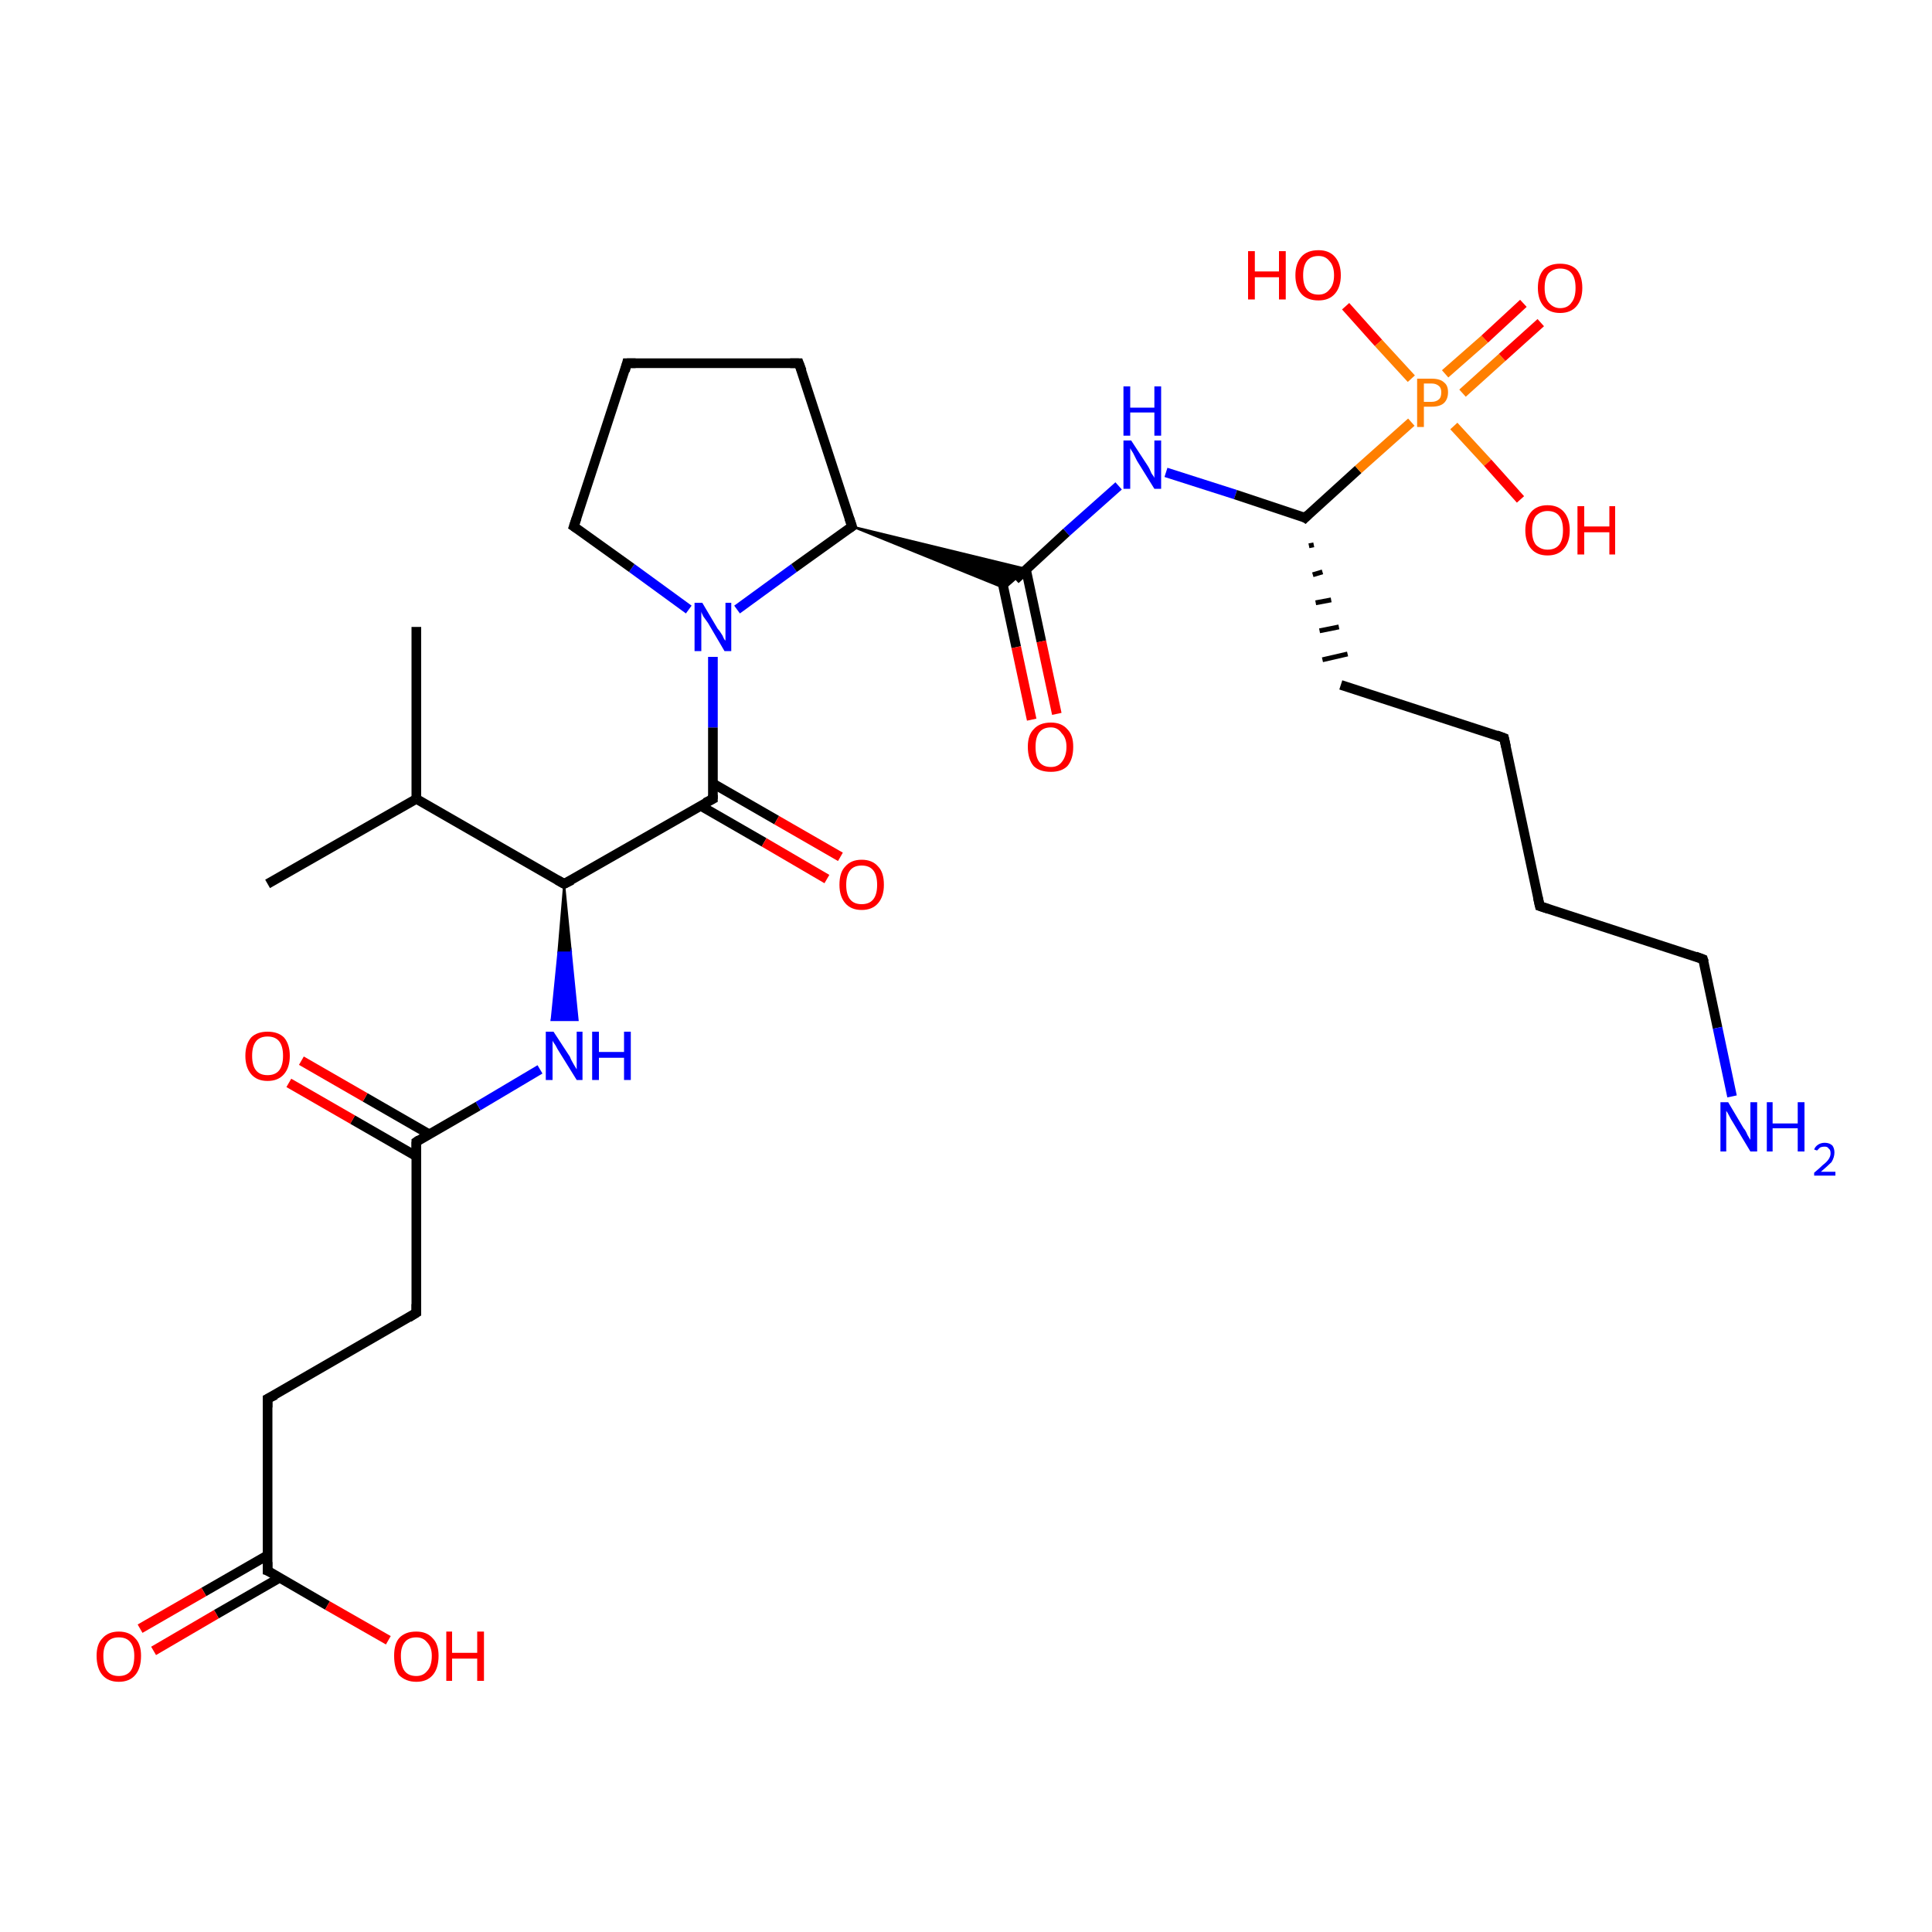 <?xml version='1.0' encoding='iso-8859-1'?>
<svg version='1.1' baseProfile='full'
              xmlns='http://www.w3.org/2000/svg'
                      xmlns:rdkit='http://www.rdkit.org/xml'
                      xmlns:xlink='http://www.w3.org/1999/xlink'
                  xml:space='preserve'
width='200px' height='200px' viewBox='0 0 200 200'>
<!-- END OF HEADER -->
<rect style='opacity:1.0;fill:#FFFFFF;stroke:none' width='200.0' height='200.0' x='0.0' y='0.0'> </rect>
<path class='bond-0 atom-0 atom-1' d='M 27.7,161.0 L 21.1,164.8' style='fill:none;fill-rule:evenodd;stroke:#000000;stroke-width:1.0px;stroke-linecap:butt;stroke-linejoin:miter;stroke-opacity:1' />
<path class='bond-0 atom-0 atom-1' d='M 21.1,164.8 L 14.5,168.6' style='fill:none;fill-rule:evenodd;stroke:#FF0000;stroke-width:1.0px;stroke-linecap:butt;stroke-linejoin:miter;stroke-opacity:1' />
<path class='bond-0 atom-0 atom-1' d='M 29.0,163.3 L 22.4,167.1' style='fill:none;fill-rule:evenodd;stroke:#000000;stroke-width:1.0px;stroke-linecap:butt;stroke-linejoin:miter;stroke-opacity:1' />
<path class='bond-0 atom-0 atom-1' d='M 22.4,167.1 L 15.9,170.9' style='fill:none;fill-rule:evenodd;stroke:#FF0000;stroke-width:1.0px;stroke-linecap:butt;stroke-linejoin:miter;stroke-opacity:1' />
<path class='bond-1 atom-0 atom-2' d='M 27.7,162.6 L 33.9,166.2' style='fill:none;fill-rule:evenodd;stroke:#000000;stroke-width:1.0px;stroke-linecap:butt;stroke-linejoin:miter;stroke-opacity:1' />
<path class='bond-1 atom-0 atom-2' d='M 33.9,166.2 L 40.2,169.8' style='fill:none;fill-rule:evenodd;stroke:#FF0000;stroke-width:1.0px;stroke-linecap:butt;stroke-linejoin:miter;stroke-opacity:1' />
<path class='bond-2 atom-0 atom-3' d='M 27.7,162.6 L 27.7,144.8' style='fill:none;fill-rule:evenodd;stroke:#000000;stroke-width:1.0px;stroke-linecap:butt;stroke-linejoin:miter;stroke-opacity:1' />
<path class='bond-3 atom-3 atom-4' d='M 27.7,144.8 L 43.1,135.9' style='fill:none;fill-rule:evenodd;stroke:#000000;stroke-width:1.0px;stroke-linecap:butt;stroke-linejoin:miter;stroke-opacity:1' />
<path class='bond-4 atom-4 atom-5' d='M 43.1,135.9 L 43.1,118.2' style='fill:none;fill-rule:evenodd;stroke:#000000;stroke-width:1.0px;stroke-linecap:butt;stroke-linejoin:miter;stroke-opacity:1' />
<path class='bond-5 atom-5 atom-6' d='M 44.4,117.4 L 37.8,113.6' style='fill:none;fill-rule:evenodd;stroke:#000000;stroke-width:1.0px;stroke-linecap:butt;stroke-linejoin:miter;stroke-opacity:1' />
<path class='bond-5 atom-5 atom-6' d='M 37.8,113.6 L 31.2,109.8' style='fill:none;fill-rule:evenodd;stroke:#FF0000;stroke-width:1.0px;stroke-linecap:butt;stroke-linejoin:miter;stroke-opacity:1' />
<path class='bond-5 atom-5 atom-6' d='M 43.1,119.7 L 36.5,115.9' style='fill:none;fill-rule:evenodd;stroke:#000000;stroke-width:1.0px;stroke-linecap:butt;stroke-linejoin:miter;stroke-opacity:1' />
<path class='bond-5 atom-5 atom-6' d='M 36.5,115.9 L 29.9,112.1' style='fill:none;fill-rule:evenodd;stroke:#FF0000;stroke-width:1.0px;stroke-linecap:butt;stroke-linejoin:miter;stroke-opacity:1' />
<path class='bond-6 atom-5 atom-7' d='M 43.1,118.2 L 49.5,114.5' style='fill:none;fill-rule:evenodd;stroke:#000000;stroke-width:1.0px;stroke-linecap:butt;stroke-linejoin:miter;stroke-opacity:1' />
<path class='bond-6 atom-5 atom-7' d='M 49.5,114.5 L 55.9,110.7' style='fill:none;fill-rule:evenodd;stroke:#0000FF;stroke-width:1.0px;stroke-linecap:butt;stroke-linejoin:miter;stroke-opacity:1' />
<path class='bond-7 atom-8 atom-7' d='M 58.4,91.5 L 59.1,98.6 L 57.8,98.6 Z' style='fill:#000000;fill-rule:evenodd;fill-opacity:1;stroke:#000000;stroke-width:0.2px;stroke-linecap:butt;stroke-linejoin:miter;stroke-miterlimit:10;stroke-opacity:1;' />
<path class='bond-7 atom-8 atom-7' d='M 59.1,98.6 L 57.1,105.6 L 59.8,105.6 Z' style='fill:#0000FF;fill-rule:evenodd;fill-opacity:1;stroke:#0000FF;stroke-width:0.2px;stroke-linecap:butt;stroke-linejoin:miter;stroke-miterlimit:10;stroke-opacity:1;' />
<path class='bond-7 atom-8 atom-7' d='M 59.1,98.6 L 57.8,98.6 L 57.1,105.6 Z' style='fill:#0000FF;fill-rule:evenodd;fill-opacity:1;stroke:#0000FF;stroke-width:0.2px;stroke-linecap:butt;stroke-linejoin:miter;stroke-miterlimit:10;stroke-opacity:1;' />
<path class='bond-8 atom-8 atom-9' d='M 58.4,91.5 L 73.8,82.7' style='fill:none;fill-rule:evenodd;stroke:#000000;stroke-width:1.0px;stroke-linecap:butt;stroke-linejoin:miter;stroke-opacity:1' />
<path class='bond-9 atom-8 atom-11' d='M 58.4,91.5 L 43.1,82.7' style='fill:none;fill-rule:evenodd;stroke:#000000;stroke-width:1.0px;stroke-linecap:butt;stroke-linejoin:miter;stroke-opacity:1' />
<path class='bond-10 atom-9 atom-10' d='M 72.5,83.4 L 79.1,87.2' style='fill:none;fill-rule:evenodd;stroke:#000000;stroke-width:1.0px;stroke-linecap:butt;stroke-linejoin:miter;stroke-opacity:1' />
<path class='bond-10 atom-9 atom-10' d='M 79.1,87.2 L 85.6,91.0' style='fill:none;fill-rule:evenodd;stroke:#FF0000;stroke-width:1.0px;stroke-linecap:butt;stroke-linejoin:miter;stroke-opacity:1' />
<path class='bond-10 atom-9 atom-10' d='M 73.8,81.1 L 80.4,84.9' style='fill:none;fill-rule:evenodd;stroke:#000000;stroke-width:1.0px;stroke-linecap:butt;stroke-linejoin:miter;stroke-opacity:1' />
<path class='bond-10 atom-9 atom-10' d='M 80.4,84.9 L 87.0,88.7' style='fill:none;fill-rule:evenodd;stroke:#FF0000;stroke-width:1.0px;stroke-linecap:butt;stroke-linejoin:miter;stroke-opacity:1' />
<path class='bond-11 atom-9 atom-14' d='M 73.8,82.7 L 73.8,75.3' style='fill:none;fill-rule:evenodd;stroke:#000000;stroke-width:1.0px;stroke-linecap:butt;stroke-linejoin:miter;stroke-opacity:1' />
<path class='bond-11 atom-9 atom-14' d='M 73.8,75.3 L 73.8,68.0' style='fill:none;fill-rule:evenodd;stroke:#0000FF;stroke-width:1.0px;stroke-linecap:butt;stroke-linejoin:miter;stroke-opacity:1' />
<path class='bond-12 atom-11 atom-12' d='M 43.1,82.7 L 27.7,91.5' style='fill:none;fill-rule:evenodd;stroke:#000000;stroke-width:1.0px;stroke-linecap:butt;stroke-linejoin:miter;stroke-opacity:1' />
<path class='bond-13 atom-11 atom-13' d='M 43.1,82.7 L 43.1,64.9' style='fill:none;fill-rule:evenodd;stroke:#000000;stroke-width:1.0px;stroke-linecap:butt;stroke-linejoin:miter;stroke-opacity:1' />
<path class='bond-14 atom-14 atom-15' d='M 76.3,63.1 L 82.2,58.8' style='fill:none;fill-rule:evenodd;stroke:#0000FF;stroke-width:1.0px;stroke-linecap:butt;stroke-linejoin:miter;stroke-opacity:1' />
<path class='bond-14 atom-14 atom-15' d='M 82.2,58.8 L 88.2,54.5' style='fill:none;fill-rule:evenodd;stroke:#000000;stroke-width:1.0px;stroke-linecap:butt;stroke-linejoin:miter;stroke-opacity:1' />
<path class='bond-15 atom-14 atom-20' d='M 71.3,63.1 L 65.4,58.8' style='fill:none;fill-rule:evenodd;stroke:#0000FF;stroke-width:1.0px;stroke-linecap:butt;stroke-linejoin:miter;stroke-opacity:1' />
<path class='bond-15 atom-14 atom-20' d='M 65.4,58.8 L 59.4,54.5' style='fill:none;fill-rule:evenodd;stroke:#000000;stroke-width:1.0px;stroke-linecap:butt;stroke-linejoin:miter;stroke-opacity:1' />
<path class='bond-16 atom-15 atom-16' d='M 88.2,54.5 L 106.3,58.9 L 104.0,60.9 Z' style='fill:#000000;fill-rule:evenodd;fill-opacity:1;stroke:#000000;stroke-width:0.2px;stroke-linecap:butt;stroke-linejoin:miter;stroke-miterlimit:10;stroke-opacity:1;' />
<path class='bond-17 atom-15 atom-18' d='M 88.2,54.5 L 82.7,37.6' style='fill:none;fill-rule:evenodd;stroke:#000000;stroke-width:1.0px;stroke-linecap:butt;stroke-linejoin:miter;stroke-opacity:1' />
<path class='bond-18 atom-16 atom-17' d='M 103.6,59.5 L 105.2,67.0' style='fill:none;fill-rule:evenodd;stroke:#000000;stroke-width:1.0px;stroke-linecap:butt;stroke-linejoin:miter;stroke-opacity:1' />
<path class='bond-18 atom-16 atom-17' d='M 105.2,67.0 L 106.8,74.5' style='fill:none;fill-rule:evenodd;stroke:#FF0000;stroke-width:1.0px;stroke-linecap:butt;stroke-linejoin:miter;stroke-opacity:1' />
<path class='bond-18 atom-16 atom-17' d='M 106.2,58.9 L 107.8,66.4' style='fill:none;fill-rule:evenodd;stroke:#000000;stroke-width:1.0px;stroke-linecap:butt;stroke-linejoin:miter;stroke-opacity:1' />
<path class='bond-18 atom-16 atom-17' d='M 107.8,66.4 L 109.4,73.9' style='fill:none;fill-rule:evenodd;stroke:#FF0000;stroke-width:1.0px;stroke-linecap:butt;stroke-linejoin:miter;stroke-opacity:1' />
<path class='bond-19 atom-16 atom-21' d='M 105.1,60.0 L 110.4,55.1' style='fill:none;fill-rule:evenodd;stroke:#000000;stroke-width:1.0px;stroke-linecap:butt;stroke-linejoin:miter;stroke-opacity:1' />
<path class='bond-19 atom-16 atom-21' d='M 110.4,55.1 L 115.8,50.3' style='fill:none;fill-rule:evenodd;stroke:#0000FF;stroke-width:1.0px;stroke-linecap:butt;stroke-linejoin:miter;stroke-opacity:1' />
<path class='bond-20 atom-18 atom-19' d='M 82.7,37.6 L 64.9,37.6' style='fill:none;fill-rule:evenodd;stroke:#000000;stroke-width:1.0px;stroke-linecap:butt;stroke-linejoin:miter;stroke-opacity:1' />
<path class='bond-21 atom-19 atom-20' d='M 64.9,37.6 L 59.4,54.5' style='fill:none;fill-rule:evenodd;stroke:#000000;stroke-width:1.0px;stroke-linecap:butt;stroke-linejoin:miter;stroke-opacity:1' />
<path class='bond-22 atom-21 atom-22' d='M 120.7,48.9 L 127.9,51.2' style='fill:none;fill-rule:evenodd;stroke:#0000FF;stroke-width:1.0px;stroke-linecap:butt;stroke-linejoin:miter;stroke-opacity:1' />
<path class='bond-22 atom-21 atom-22' d='M 127.9,51.2 L 135.1,53.6' style='fill:none;fill-rule:evenodd;stroke:#000000;stroke-width:1.0px;stroke-linecap:butt;stroke-linejoin:miter;stroke-opacity:1' />
<path class='bond-23 atom-22 atom-23' d='M 135.1,53.6 L 140.6,48.6' style='fill:none;fill-rule:evenodd;stroke:#000000;stroke-width:1.0px;stroke-linecap:butt;stroke-linejoin:miter;stroke-opacity:1' />
<path class='bond-23 atom-22 atom-23' d='M 140.6,48.6 L 146.1,43.7' style='fill:none;fill-rule:evenodd;stroke:#FF7F00;stroke-width:1.0px;stroke-linecap:butt;stroke-linejoin:miter;stroke-opacity:1' />
<path class='bond-24 atom-22 atom-26' d='M 135.5,56.5 L 136.0,56.4' style='fill:none;fill-rule:evenodd;stroke:#000000;stroke-width:0.5px;stroke-linecap:butt;stroke-linejoin:miter;stroke-opacity:1' />
<path class='bond-24 atom-22 atom-26' d='M 135.9,59.5 L 136.9,59.2' style='fill:none;fill-rule:evenodd;stroke:#000000;stroke-width:0.5px;stroke-linecap:butt;stroke-linejoin:miter;stroke-opacity:1' />
<path class='bond-24 atom-22 atom-26' d='M 136.2,62.4 L 137.8,62.1' style='fill:none;fill-rule:evenodd;stroke:#000000;stroke-width:0.5px;stroke-linecap:butt;stroke-linejoin:miter;stroke-opacity:1' />
<path class='bond-24 atom-22 atom-26' d='M 136.6,65.3 L 138.6,64.9' style='fill:none;fill-rule:evenodd;stroke:#000000;stroke-width:0.5px;stroke-linecap:butt;stroke-linejoin:miter;stroke-opacity:1' />
<path class='bond-24 atom-22 atom-26' d='M 136.9,68.3 L 139.5,67.7' style='fill:none;fill-rule:evenodd;stroke:#000000;stroke-width:0.5px;stroke-linecap:butt;stroke-linejoin:miter;stroke-opacity:1' />
<path class='bond-25 atom-23 atom-24' d='M 151.4,40.7 L 155.5,37.0' style='fill:none;fill-rule:evenodd;stroke:#FF7F00;stroke-width:1.0px;stroke-linecap:butt;stroke-linejoin:miter;stroke-opacity:1' />
<path class='bond-25 atom-23 atom-24' d='M 155.5,37.0 L 159.5,33.4' style='fill:none;fill-rule:evenodd;stroke:#FF0000;stroke-width:1.0px;stroke-linecap:butt;stroke-linejoin:miter;stroke-opacity:1' />
<path class='bond-25 atom-23 atom-24' d='M 149.6,38.7 L 153.7,35.1' style='fill:none;fill-rule:evenodd;stroke:#FF7F00;stroke-width:1.0px;stroke-linecap:butt;stroke-linejoin:miter;stroke-opacity:1' />
<path class='bond-25 atom-23 atom-24' d='M 153.7,35.1 L 157.7,31.4' style='fill:none;fill-rule:evenodd;stroke:#FF0000;stroke-width:1.0px;stroke-linecap:butt;stroke-linejoin:miter;stroke-opacity:1' />
<path class='bond-26 atom-23 atom-25' d='M 150.5,44.1 L 154.0,47.9' style='fill:none;fill-rule:evenodd;stroke:#FF7F00;stroke-width:1.0px;stroke-linecap:butt;stroke-linejoin:miter;stroke-opacity:1' />
<path class='bond-26 atom-23 atom-25' d='M 154.0,47.9 L 157.4,51.7' style='fill:none;fill-rule:evenodd;stroke:#FF0000;stroke-width:1.0px;stroke-linecap:butt;stroke-linejoin:miter;stroke-opacity:1' />
<path class='bond-27 atom-26 atom-27' d='M 138.8,70.9 L 155.7,76.4' style='fill:none;fill-rule:evenodd;stroke:#000000;stroke-width:1.0px;stroke-linecap:butt;stroke-linejoin:miter;stroke-opacity:1' />
<path class='bond-28 atom-27 atom-28' d='M 155.7,76.4 L 159.4,93.8' style='fill:none;fill-rule:evenodd;stroke:#000000;stroke-width:1.0px;stroke-linecap:butt;stroke-linejoin:miter;stroke-opacity:1' />
<path class='bond-29 atom-28 atom-29' d='M 159.4,93.8 L 176.3,99.3' style='fill:none;fill-rule:evenodd;stroke:#000000;stroke-width:1.0px;stroke-linecap:butt;stroke-linejoin:miter;stroke-opacity:1' />
<path class='bond-30 atom-29 atom-30' d='M 176.3,99.3 L 177.8,106.4' style='fill:none;fill-rule:evenodd;stroke:#000000;stroke-width:1.0px;stroke-linecap:butt;stroke-linejoin:miter;stroke-opacity:1' />
<path class='bond-30 atom-29 atom-30' d='M 177.8,106.4 L 179.3,113.5' style='fill:none;fill-rule:evenodd;stroke:#0000FF;stroke-width:1.0px;stroke-linecap:butt;stroke-linejoin:miter;stroke-opacity:1' />
<path class='bond-31 atom-31 atom-23' d='M 139.3,31.7 L 142.7,35.5' style='fill:none;fill-rule:evenodd;stroke:#FF0000;stroke-width:1.0px;stroke-linecap:butt;stroke-linejoin:miter;stroke-opacity:1' />
<path class='bond-31 atom-31 atom-23' d='M 142.7,35.5 L 146.1,39.2' style='fill:none;fill-rule:evenodd;stroke:#FF7F00;stroke-width:1.0px;stroke-linecap:butt;stroke-linejoin:miter;stroke-opacity:1' />
<path d='M 28.0,162.7 L 27.7,162.6 L 27.7,161.7' style='fill:none;stroke:#000000;stroke-width:1.0px;stroke-linecap:butt;stroke-linejoin:miter;stroke-miterlimit:10;stroke-opacity:1;' />
<path d='M 27.7,145.7 L 27.7,144.8 L 28.5,144.4' style='fill:none;stroke:#000000;stroke-width:1.0px;stroke-linecap:butt;stroke-linejoin:miter;stroke-miterlimit:10;stroke-opacity:1;' />
<path d='M 42.3,136.4 L 43.1,135.9 L 43.1,135.0' style='fill:none;stroke:#000000;stroke-width:1.0px;stroke-linecap:butt;stroke-linejoin:miter;stroke-miterlimit:10;stroke-opacity:1;' />
<path d='M 43.1,119.1 L 43.1,118.2 L 43.4,118.0' style='fill:none;stroke:#000000;stroke-width:1.0px;stroke-linecap:butt;stroke-linejoin:miter;stroke-miterlimit:10;stroke-opacity:1;' />
<path d='M 59.2,91.1 L 58.4,91.5 L 57.7,91.1' style='fill:none;stroke:#000000;stroke-width:1.0px;stroke-linecap:butt;stroke-linejoin:miter;stroke-miterlimit:10;stroke-opacity:1;' />
<path d='M 73.0,83.1 L 73.8,82.7 L 73.8,82.3' style='fill:none;stroke:#000000;stroke-width:1.0px;stroke-linecap:butt;stroke-linejoin:miter;stroke-miterlimit:10;stroke-opacity:1;' />
<path d='M 87.9,54.7 L 88.2,54.5 L 87.9,53.6' style='fill:none;stroke:#000000;stroke-width:1.0px;stroke-linecap:butt;stroke-linejoin:miter;stroke-miterlimit:10;stroke-opacity:1;' />
<path d='M 83.0,38.4 L 82.7,37.6 L 81.8,37.6' style='fill:none;stroke:#000000;stroke-width:1.0px;stroke-linecap:butt;stroke-linejoin:miter;stroke-miterlimit:10;stroke-opacity:1;' />
<path d='M 65.8,37.6 L 64.9,37.6 L 64.7,38.4' style='fill:none;stroke:#000000;stroke-width:1.0px;stroke-linecap:butt;stroke-linejoin:miter;stroke-miterlimit:10;stroke-opacity:1;' />
<path d='M 59.7,54.7 L 59.4,54.5 L 59.7,53.6' style='fill:none;stroke:#000000;stroke-width:1.0px;stroke-linecap:butt;stroke-linejoin:miter;stroke-miterlimit:10;stroke-opacity:1;' />
<path d='M 134.8,53.4 L 135.1,53.6 L 135.4,53.3' style='fill:none;stroke:#000000;stroke-width:1.0px;stroke-linecap:butt;stroke-linejoin:miter;stroke-miterlimit:10;stroke-opacity:1;' />
<path d='M 154.9,76.1 L 155.7,76.4 L 155.9,77.3' style='fill:none;stroke:#000000;stroke-width:1.0px;stroke-linecap:butt;stroke-linejoin:miter;stroke-miterlimit:10;stroke-opacity:1;' />
<path d='M 159.2,92.9 L 159.4,93.8 L 160.3,94.1' style='fill:none;stroke:#000000;stroke-width:1.0px;stroke-linecap:butt;stroke-linejoin:miter;stroke-miterlimit:10;stroke-opacity:1;' />
<path d='M 175.5,99.0 L 176.3,99.3 L 176.4,99.6' style='fill:none;stroke:#000000;stroke-width:1.0px;stroke-linecap:butt;stroke-linejoin:miter;stroke-miterlimit:10;stroke-opacity:1;' />
<path class='atom-1' d='M 10.0 171.4
Q 10.0 170.2, 10.6 169.6
Q 11.2 168.9, 12.3 168.9
Q 13.4 168.9, 14.0 169.6
Q 14.6 170.2, 14.6 171.4
Q 14.6 172.7, 14.0 173.4
Q 13.4 174.1, 12.3 174.1
Q 11.2 174.1, 10.6 173.4
Q 10.0 172.7, 10.0 171.4
M 12.3 173.5
Q 13.1 173.5, 13.5 173.0
Q 13.9 172.5, 13.9 171.4
Q 13.9 170.5, 13.5 170.0
Q 13.1 169.5, 12.3 169.5
Q 11.5 169.5, 11.1 170.0
Q 10.7 170.5, 10.7 171.4
Q 10.7 172.5, 11.1 173.0
Q 11.5 173.5, 12.3 173.5
' fill='#FF0000'/>
<path class='atom-2' d='M 40.8 171.4
Q 40.8 170.2, 41.3 169.6
Q 41.9 168.9, 43.1 168.9
Q 44.2 168.9, 44.8 169.6
Q 45.4 170.2, 45.4 171.4
Q 45.4 172.7, 44.8 173.4
Q 44.2 174.1, 43.1 174.1
Q 42.0 174.1, 41.3 173.4
Q 40.8 172.7, 40.8 171.4
M 43.1 173.5
Q 43.8 173.5, 44.2 173.0
Q 44.7 172.5, 44.7 171.4
Q 44.7 170.5, 44.2 170.0
Q 43.8 169.5, 43.1 169.5
Q 42.3 169.5, 41.9 170.0
Q 41.5 170.5, 41.5 171.4
Q 41.5 172.5, 41.9 173.0
Q 42.3 173.5, 43.1 173.5
' fill='#FF0000'/>
<path class='atom-2' d='M 46.2 168.9
L 46.8 168.9
L 46.8 171.1
L 49.4 171.1
L 49.4 168.9
L 50.1 168.9
L 50.1 174.0
L 49.4 174.0
L 49.4 171.7
L 46.8 171.7
L 46.8 174.0
L 46.2 174.0
L 46.2 168.9
' fill='#FF0000'/>
<path class='atom-6' d='M 25.4 109.3
Q 25.4 108.1, 26.0 107.4
Q 26.6 106.8, 27.7 106.8
Q 28.8 106.8, 29.4 107.4
Q 30.0 108.1, 30.0 109.3
Q 30.0 110.5, 29.4 111.2
Q 28.8 111.9, 27.7 111.9
Q 26.6 111.9, 26.0 111.2
Q 25.4 110.5, 25.4 109.3
M 27.7 111.3
Q 28.5 111.3, 28.9 110.8
Q 29.3 110.3, 29.3 109.3
Q 29.3 108.3, 28.9 107.8
Q 28.5 107.3, 27.7 107.3
Q 26.9 107.3, 26.5 107.8
Q 26.1 108.3, 26.1 109.3
Q 26.1 110.3, 26.5 110.8
Q 26.9 111.3, 27.7 111.3
' fill='#FF0000'/>
<path class='atom-7' d='M 57.3 106.8
L 59.0 109.4
Q 59.1 109.7, 59.4 110.2
Q 59.7 110.7, 59.7 110.7
L 59.7 106.8
L 60.3 106.8
L 60.3 111.8
L 59.7 111.8
L 57.9 108.9
Q 57.7 108.6, 57.5 108.2
Q 57.2 107.8, 57.2 107.7
L 57.2 111.8
L 56.5 111.8
L 56.5 106.8
L 57.3 106.8
' fill='#0000FF'/>
<path class='atom-7' d='M 61.3 106.8
L 62.0 106.8
L 62.0 108.9
L 64.6 108.9
L 64.6 106.8
L 65.3 106.8
L 65.3 111.8
L 64.6 111.8
L 64.6 109.5
L 62.0 109.5
L 62.0 111.8
L 61.3 111.8
L 61.3 106.8
' fill='#0000FF'/>
<path class='atom-10' d='M 86.9 91.6
Q 86.9 90.3, 87.5 89.7
Q 88.1 89.0, 89.2 89.0
Q 90.3 89.0, 90.9 89.7
Q 91.5 90.3, 91.5 91.6
Q 91.5 92.8, 90.9 93.5
Q 90.3 94.2, 89.2 94.2
Q 88.1 94.2, 87.5 93.5
Q 86.9 92.8, 86.9 91.6
M 89.2 93.6
Q 90.0 93.6, 90.4 93.1
Q 90.8 92.6, 90.8 91.6
Q 90.8 90.6, 90.4 90.1
Q 90.0 89.6, 89.2 89.6
Q 88.4 89.6, 88.0 90.1
Q 87.6 90.6, 87.6 91.6
Q 87.6 92.6, 88.0 93.1
Q 88.4 93.6, 89.2 93.6
' fill='#FF0000'/>
<path class='atom-14' d='M 72.7 62.4
L 74.3 65.1
Q 74.5 65.3, 74.8 65.8
Q 75.0 66.3, 75.1 66.3
L 75.1 62.4
L 75.7 62.4
L 75.7 67.4
L 75.0 67.4
L 73.3 64.5
Q 73.1 64.2, 72.8 63.8
Q 72.6 63.4, 72.6 63.3
L 72.6 67.4
L 71.9 67.4
L 71.9 62.4
L 72.7 62.4
' fill='#0000FF'/>
<path class='atom-17' d='M 106.4 77.3
Q 106.4 76.1, 107.0 75.5
Q 107.6 74.8, 108.8 74.8
Q 109.9 74.8, 110.5 75.5
Q 111.1 76.1, 111.1 77.3
Q 111.1 78.6, 110.5 79.3
Q 109.9 79.9, 108.8 79.9
Q 107.6 79.9, 107.0 79.3
Q 106.4 78.6, 106.4 77.3
M 108.8 79.4
Q 109.5 79.4, 109.9 78.9
Q 110.4 78.3, 110.4 77.3
Q 110.4 76.4, 109.9 75.9
Q 109.5 75.3, 108.8 75.3
Q 108.0 75.3, 107.6 75.8
Q 107.2 76.3, 107.2 77.3
Q 107.2 78.4, 107.6 78.9
Q 108.0 79.4, 108.8 79.4
' fill='#FF0000'/>
<path class='atom-21' d='M 117.1 45.6
L 118.8 48.2
Q 119.0 48.5, 119.2 49.0
Q 119.5 49.4, 119.5 49.5
L 119.5 45.6
L 120.2 45.6
L 120.2 50.6
L 119.5 50.6
L 117.7 47.7
Q 117.5 47.3, 117.3 46.9
Q 117.1 46.6, 117.0 46.4
L 117.0 50.6
L 116.3 50.6
L 116.3 45.6
L 117.1 45.6
' fill='#0000FF'/>
<path class='atom-21' d='M 116.3 40.0
L 117.0 40.0
L 117.0 42.2
L 119.5 42.2
L 119.5 40.0
L 120.2 40.0
L 120.2 45.1
L 119.5 45.1
L 119.5 42.7
L 117.0 42.7
L 117.0 45.1
L 116.3 45.1
L 116.3 40.0
' fill='#0000FF'/>
<path class='atom-23' d='M 148.2 39.2
Q 149.1 39.2, 149.5 39.6
Q 149.9 39.9, 149.9 40.6
Q 149.9 41.3, 149.5 41.7
Q 149.1 42.1, 148.2 42.1
L 147.4 42.1
L 147.4 44.2
L 146.7 44.2
L 146.7 39.2
L 148.2 39.2
M 148.2 41.6
Q 148.7 41.6, 149.0 41.3
Q 149.2 41.1, 149.2 40.6
Q 149.2 40.2, 149.0 40.0
Q 148.7 39.7, 148.2 39.7
L 147.4 39.7
L 147.4 41.6
L 148.2 41.6
' fill='#FF7F00'/>
<path class='atom-24' d='M 159.2 29.8
Q 159.2 28.6, 159.8 27.9
Q 160.4 27.3, 161.5 27.3
Q 162.6 27.3, 163.2 27.9
Q 163.8 28.6, 163.8 29.8
Q 163.8 31.0, 163.2 31.7
Q 162.6 32.4, 161.5 32.4
Q 160.4 32.4, 159.8 31.7
Q 159.2 31.0, 159.2 29.8
M 161.5 31.9
Q 162.3 31.9, 162.7 31.3
Q 163.1 30.8, 163.1 29.8
Q 163.1 28.8, 162.7 28.3
Q 162.3 27.8, 161.5 27.8
Q 160.8 27.8, 160.3 28.3
Q 159.9 28.8, 159.9 29.8
Q 159.9 30.8, 160.3 31.3
Q 160.8 31.9, 161.5 31.9
' fill='#FF0000'/>
<path class='atom-25' d='M 157.9 54.9
Q 157.9 53.7, 158.5 53.0
Q 159.1 52.3, 160.2 52.3
Q 161.3 52.3, 161.9 53.0
Q 162.5 53.7, 162.5 54.9
Q 162.5 56.1, 161.9 56.8
Q 161.3 57.5, 160.2 57.5
Q 159.1 57.5, 158.5 56.8
Q 157.9 56.1, 157.9 54.9
M 160.2 56.9
Q 161.0 56.9, 161.4 56.4
Q 161.8 55.9, 161.8 54.9
Q 161.8 53.9, 161.4 53.4
Q 161.0 52.9, 160.2 52.9
Q 159.5 52.9, 159.0 53.4
Q 158.6 53.9, 158.6 54.9
Q 158.6 55.9, 159.0 56.4
Q 159.5 56.9, 160.2 56.9
' fill='#FF0000'/>
<path class='atom-25' d='M 163.3 52.4
L 164.0 52.4
L 164.0 54.5
L 166.6 54.5
L 166.6 52.4
L 167.2 52.4
L 167.2 57.4
L 166.6 57.4
L 166.6 55.1
L 164.0 55.1
L 164.0 57.4
L 163.3 57.4
L 163.3 52.4
' fill='#FF0000'/>
<path class='atom-30' d='M 178.9 114.1
L 180.5 116.8
Q 180.7 117.0, 180.9 117.5
Q 181.2 118.0, 181.2 118.0
L 181.2 114.1
L 181.9 114.1
L 181.9 119.2
L 181.2 119.2
L 179.4 116.2
Q 179.2 115.9, 179.0 115.5
Q 178.8 115.1, 178.7 115.0
L 178.7 119.2
L 178.1 119.2
L 178.1 114.1
L 178.9 114.1
' fill='#0000FF'/>
<path class='atom-30' d='M 182.9 114.1
L 183.5 114.1
L 183.5 116.3
L 186.1 116.3
L 186.1 114.1
L 186.8 114.1
L 186.8 119.2
L 186.1 119.2
L 186.1 116.8
L 183.5 116.8
L 183.5 119.2
L 182.9 119.2
L 182.9 114.1
' fill='#0000FF'/>
<path class='atom-30' d='M 187.8 119.0
Q 187.9 118.7, 188.2 118.5
Q 188.5 118.3, 188.9 118.3
Q 189.4 118.3, 189.7 118.6
Q 189.9 118.9, 189.9 119.3
Q 189.9 119.8, 189.6 120.3
Q 189.2 120.7, 188.5 121.3
L 190.0 121.3
L 190.0 121.7
L 187.8 121.7
L 187.8 121.4
Q 188.4 120.9, 188.7 120.6
Q 189.1 120.3, 189.3 120.0
Q 189.5 119.7, 189.5 119.4
Q 189.5 119.0, 189.3 118.9
Q 189.2 118.7, 188.9 118.7
Q 188.6 118.7, 188.4 118.8
Q 188.3 118.9, 188.1 119.1
L 187.8 119.0
' fill='#0000FF'/>
<path class='atom-31' d='M 129.2 26.0
L 129.9 26.0
L 129.9 28.1
L 132.4 28.1
L 132.4 26.0
L 133.1 26.0
L 133.1 31.0
L 132.4 31.0
L 132.4 28.7
L 129.9 28.7
L 129.9 31.0
L 129.2 31.0
L 129.2 26.0
' fill='#FF0000'/>
<path class='atom-31' d='M 134.1 28.5
Q 134.1 27.3, 134.7 26.6
Q 135.3 25.9, 136.5 25.9
Q 137.6 25.9, 138.2 26.6
Q 138.8 27.3, 138.8 28.5
Q 138.8 29.7, 138.2 30.4
Q 137.6 31.1, 136.5 31.1
Q 135.3 31.1, 134.7 30.4
Q 134.1 29.7, 134.1 28.5
M 136.5 30.5
Q 137.2 30.5, 137.6 30.0
Q 138.1 29.5, 138.1 28.5
Q 138.1 27.5, 137.6 27.0
Q 137.2 26.5, 136.5 26.5
Q 135.7 26.5, 135.3 27.0
Q 134.9 27.5, 134.9 28.5
Q 134.9 29.5, 135.3 30.0
Q 135.7 30.5, 136.5 30.5
' fill='#FF0000'/>
</svg>
